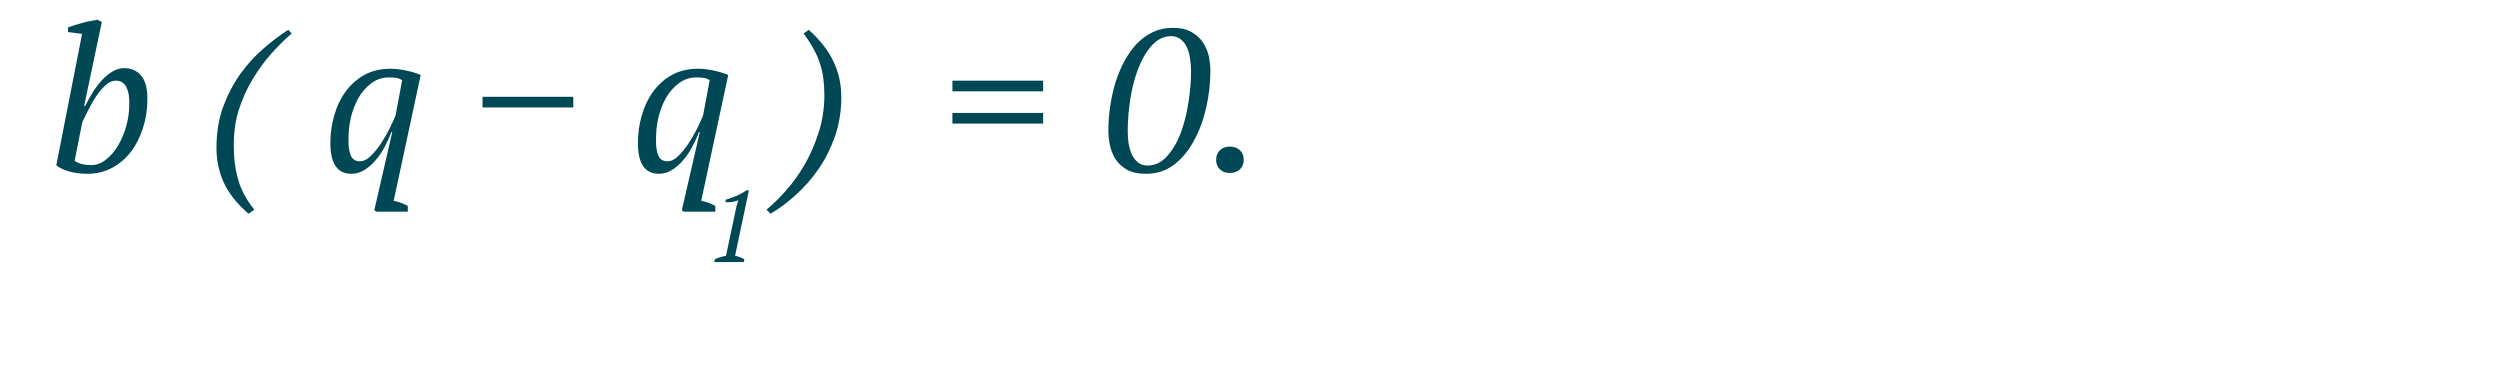 <?xml version="1.0" encoding="UTF-8"?> <svg xmlns="http://www.w3.org/2000/svg" width="248" height="38" viewBox="0 0 248 38" fill="none"> <path d="M73.78 26H70.86L70.92 25.71C71.1 25.63 71.28 25.563 71.46 25.51C71.647 25.457 71.833 25.41 72.02 25.37L73.06 20.46L73.25 19.87C73.057 19.943 72.85 19.997 72.63 20.03C72.41 20.057 72.193 20.067 71.98 20.06V19.82C72.307 19.72 72.65 19.597 73.01 19.45C73.37 19.303 73.713 19.113 74.04 18.88H74.29L72.92 25.37C73.247 25.443 73.553 25.557 73.84 25.71L73.78 26Z" fill="#004856"></path> <path d="M8.143 3.36L6.743 3.18V2.72C6.957 2.64 7.19 2.56 7.443 2.48C7.697 2.4 7.95 2.327 8.203 2.26C8.47 2.18 8.73 2.12 8.983 2.08C9.237 2.027 9.47 1.987 9.683 1.96L10.103 2.18L8.343 10.52H8.443C8.683 10.04 8.943 9.573 9.223 9.12C9.517 8.667 9.823 8.267 10.143 7.92C10.477 7.573 10.823 7.293 11.183 7.08C11.543 6.867 11.923 6.76 12.323 6.76C13.03 6.76 13.59 7.007 14.003 7.5C14.417 7.993 14.623 8.76 14.623 9.8C14.623 10.827 14.477 11.793 14.183 12.7C13.903 13.593 13.503 14.38 12.983 15.06C12.463 15.727 11.837 16.26 11.103 16.66C10.37 17.047 9.557 17.24 8.663 17.24C8.01 17.24 7.397 17.16 6.823 17C6.263 16.827 5.85 16.627 5.583 16.4L8.143 3.36ZM11.483 8C11.137 8 10.797 8.153 10.463 8.46C10.13 8.767 9.817 9.14 9.523 9.58C9.243 10.007 8.983 10.46 8.743 10.94C8.517 11.407 8.323 11.8 8.163 12.12L7.403 15.96C7.603 16.093 7.85 16.2 8.143 16.28C8.45 16.347 8.75 16.38 9.043 16.38C9.563 16.38 10.05 16.2 10.503 15.84C10.97 15.48 11.377 15.007 11.723 14.42C12.07 13.833 12.343 13.173 12.543 12.44C12.743 11.693 12.837 10.94 12.823 10.18C12.837 9.54 12.737 9.02 12.523 8.62C12.31 8.207 11.963 8 11.483 8ZM24.654 21.2C23.507 20.213 22.687 19.18 22.194 18.1C21.714 17.033 21.474 15.887 21.474 14.66C21.474 13.167 21.694 11.813 22.134 10.6C22.587 9.387 23.154 8.3 23.834 7.34C24.527 6.38 25.294 5.54 26.134 4.82C26.974 4.087 27.794 3.467 28.594 2.96L28.934 3.32C28.281 3.88 27.614 4.54 26.934 5.3C26.254 6.06 25.634 6.907 25.074 7.84C24.514 8.76 24.054 9.773 23.694 10.88C23.347 11.987 23.181 13.167 23.194 14.42C23.181 15.62 23.321 16.74 23.614 17.78C23.907 18.833 24.447 19.84 25.234 20.8L24.654 21.2ZM39.053 19.92C39.493 20 39.959 20.167 40.453 20.42V21H37.313L37.133 20.84L38.913 13.1H38.833C38.659 13.567 38.439 14.047 38.173 14.54C37.919 15.033 37.619 15.48 37.273 15.88C36.939 16.28 36.566 16.607 36.153 16.86C35.753 17.113 35.319 17.24 34.853 17.24C33.466 17.24 32.773 16.227 32.773 14.2C32.773 13.253 32.899 12.34 33.153 11.46C33.406 10.567 33.779 9.78 34.273 9.1C34.779 8.407 35.399 7.853 36.133 7.44C36.879 7.027 37.746 6.82 38.733 6.82C39.026 6.82 39.319 6.84 39.613 6.88C39.919 6.92 40.206 6.973 40.473 7.04C40.739 7.093 40.979 7.16 41.193 7.24C41.419 7.307 41.599 7.373 41.733 7.44L39.053 19.92ZM35.693 16C36.053 16 36.406 15.833 36.753 15.5C37.113 15.153 37.453 14.74 37.773 14.26C38.093 13.78 38.379 13.287 38.633 12.78C38.886 12.26 39.086 11.827 39.233 11.48L39.893 7.96C39.746 7.853 39.573 7.78 39.373 7.74C39.173 7.7 38.919 7.68 38.613 7.68C37.933 7.68 37.339 7.873 36.833 8.26C36.326 8.633 35.899 9.12 35.553 9.72C35.219 10.32 34.966 10.987 34.793 11.72C34.633 12.453 34.559 13.173 34.573 13.88C34.559 14.56 34.639 15.087 34.813 15.46C34.986 15.82 35.279 16 35.693 16ZM47.869 9.6H56.869V10.66H47.869V9.6ZM69.561 19.92C70.001 20 70.467 20.167 70.96 20.42V21H67.82L67.641 20.84L69.421 13.1H69.341C69.167 13.567 68.947 14.047 68.68 14.54C68.427 15.033 68.127 15.48 67.781 15.88C67.447 16.28 67.074 16.607 66.66 16.86C66.26 17.113 65.827 17.24 65.361 17.24C63.974 17.24 63.281 16.227 63.281 14.2C63.281 13.253 63.407 12.34 63.66 11.46C63.914 10.567 64.287 9.78 64.781 9.1C65.287 8.407 65.907 7.853 66.641 7.44C67.387 7.027 68.254 6.82 69.24 6.82C69.534 6.82 69.827 6.84 70.121 6.88C70.427 6.92 70.714 6.973 70.981 7.04C71.247 7.093 71.487 7.16 71.701 7.24C71.927 7.307 72.107 7.373 72.24 7.44L69.561 19.92ZM66.201 16C66.561 16 66.914 15.833 67.26 15.5C67.621 15.153 67.96 14.74 68.281 14.26C68.6 13.78 68.887 13.287 69.141 12.78C69.394 12.26 69.594 11.827 69.74 11.48L70.4 7.96C70.254 7.853 70.081 7.78 69.88 7.74C69.68 7.7 69.427 7.68 69.121 7.68C68.441 7.68 67.847 7.873 67.341 8.26C66.834 8.633 66.407 9.12 66.061 9.72C65.727 10.32 65.474 10.987 65.3 11.72C65.141 12.453 65.067 13.173 65.081 13.88C65.067 14.56 65.147 15.087 65.32 15.46C65.494 15.82 65.787 16 66.201 16ZM76.037 20.8C76.623 20.32 77.25 19.707 77.917 18.96C78.597 18.213 79.217 17.36 79.777 16.4C80.35 15.427 80.823 14.353 81.197 13.18C81.583 12.007 81.777 10.753 81.777 9.42C81.777 8.847 81.743 8.313 81.677 7.82C81.623 7.327 81.517 6.84 81.357 6.36C81.21 5.88 81.003 5.393 80.737 4.9C80.47 4.407 80.13 3.88 79.717 3.32L80.237 2.96C81.383 4 82.203 5.06 82.697 6.14C83.203 7.207 83.457 8.367 83.457 9.62C83.457 11.007 83.25 12.3 82.837 13.5C82.423 14.687 81.883 15.767 81.217 16.74C80.55 17.713 79.797 18.573 78.957 19.32C78.13 20.08 77.29 20.707 76.437 21.2L76.037 20.8ZM94.479 8H103.479V9.06H94.479V8ZM94.479 11.2H103.479V12.26H94.479V11.2ZM109.95 12.94C109.95 12.153 110.01 11.353 110.13 10.54C110.25 9.727 110.424 8.947 110.65 8.2C110.89 7.44 111.184 6.733 111.53 6.08C111.89 5.413 112.304 4.833 112.77 4.34C113.25 3.847 113.784 3.46 114.37 3.18C114.97 2.9 115.624 2.76 116.33 2.76C117.117 2.76 117.75 2.907 118.23 3.2C118.724 3.48 119.104 3.84 119.37 4.28C119.65 4.707 119.837 5.167 119.93 5.66C120.024 6.153 120.07 6.607 120.07 7.02C120.07 8.207 119.937 9.407 119.67 10.62C119.404 11.82 119.004 12.913 118.47 13.9C117.95 14.887 117.29 15.693 116.49 16.32C115.69 16.933 114.757 17.24 113.69 17.24C112.904 17.24 112.264 17.1 111.77 16.82C111.277 16.527 110.897 16.167 110.63 15.74C110.364 15.3 110.184 14.833 110.09 14.34C109.997 13.833 109.95 13.367 109.95 12.94ZM111.87 13.02C111.87 13.407 111.897 13.8 111.95 14.2C112.017 14.6 112.124 14.967 112.27 15.3C112.417 15.62 112.617 15.887 112.87 16.1C113.124 16.313 113.444 16.42 113.83 16.42C114.55 16.42 115.177 16.133 115.71 15.56C116.257 14.987 116.71 14.247 117.07 13.34C117.43 12.42 117.697 11.407 117.87 10.3C118.057 9.18 118.15 8.08 118.15 7C118.15 6.6 118.117 6.2 118.05 5.8C117.997 5.4 117.897 5.04 117.75 4.72C117.604 4.387 117.404 4.12 117.15 3.92C116.897 3.707 116.577 3.593 116.19 3.58C115.457 3.593 114.817 3.9 114.27 4.5C113.737 5.087 113.29 5.84 112.93 6.76C112.57 7.68 112.304 8.693 112.13 9.8C111.957 10.907 111.87 11.98 111.87 13.02ZM120.639 15.86C120.639 15.46 120.765 15.14 121.019 14.9C121.272 14.66 121.599 14.54 121.999 14.54C122.412 14.54 122.745 14.66 122.999 14.9C123.252 15.14 123.379 15.46 123.379 15.86C123.379 16.247 123.252 16.56 122.999 16.8C122.745 17.04 122.412 17.16 121.999 17.16C121.599 17.16 121.272 17.04 121.019 16.8C120.765 16.56 120.639 16.247 120.639 15.86Z" fill="#004856"></path> </svg> 